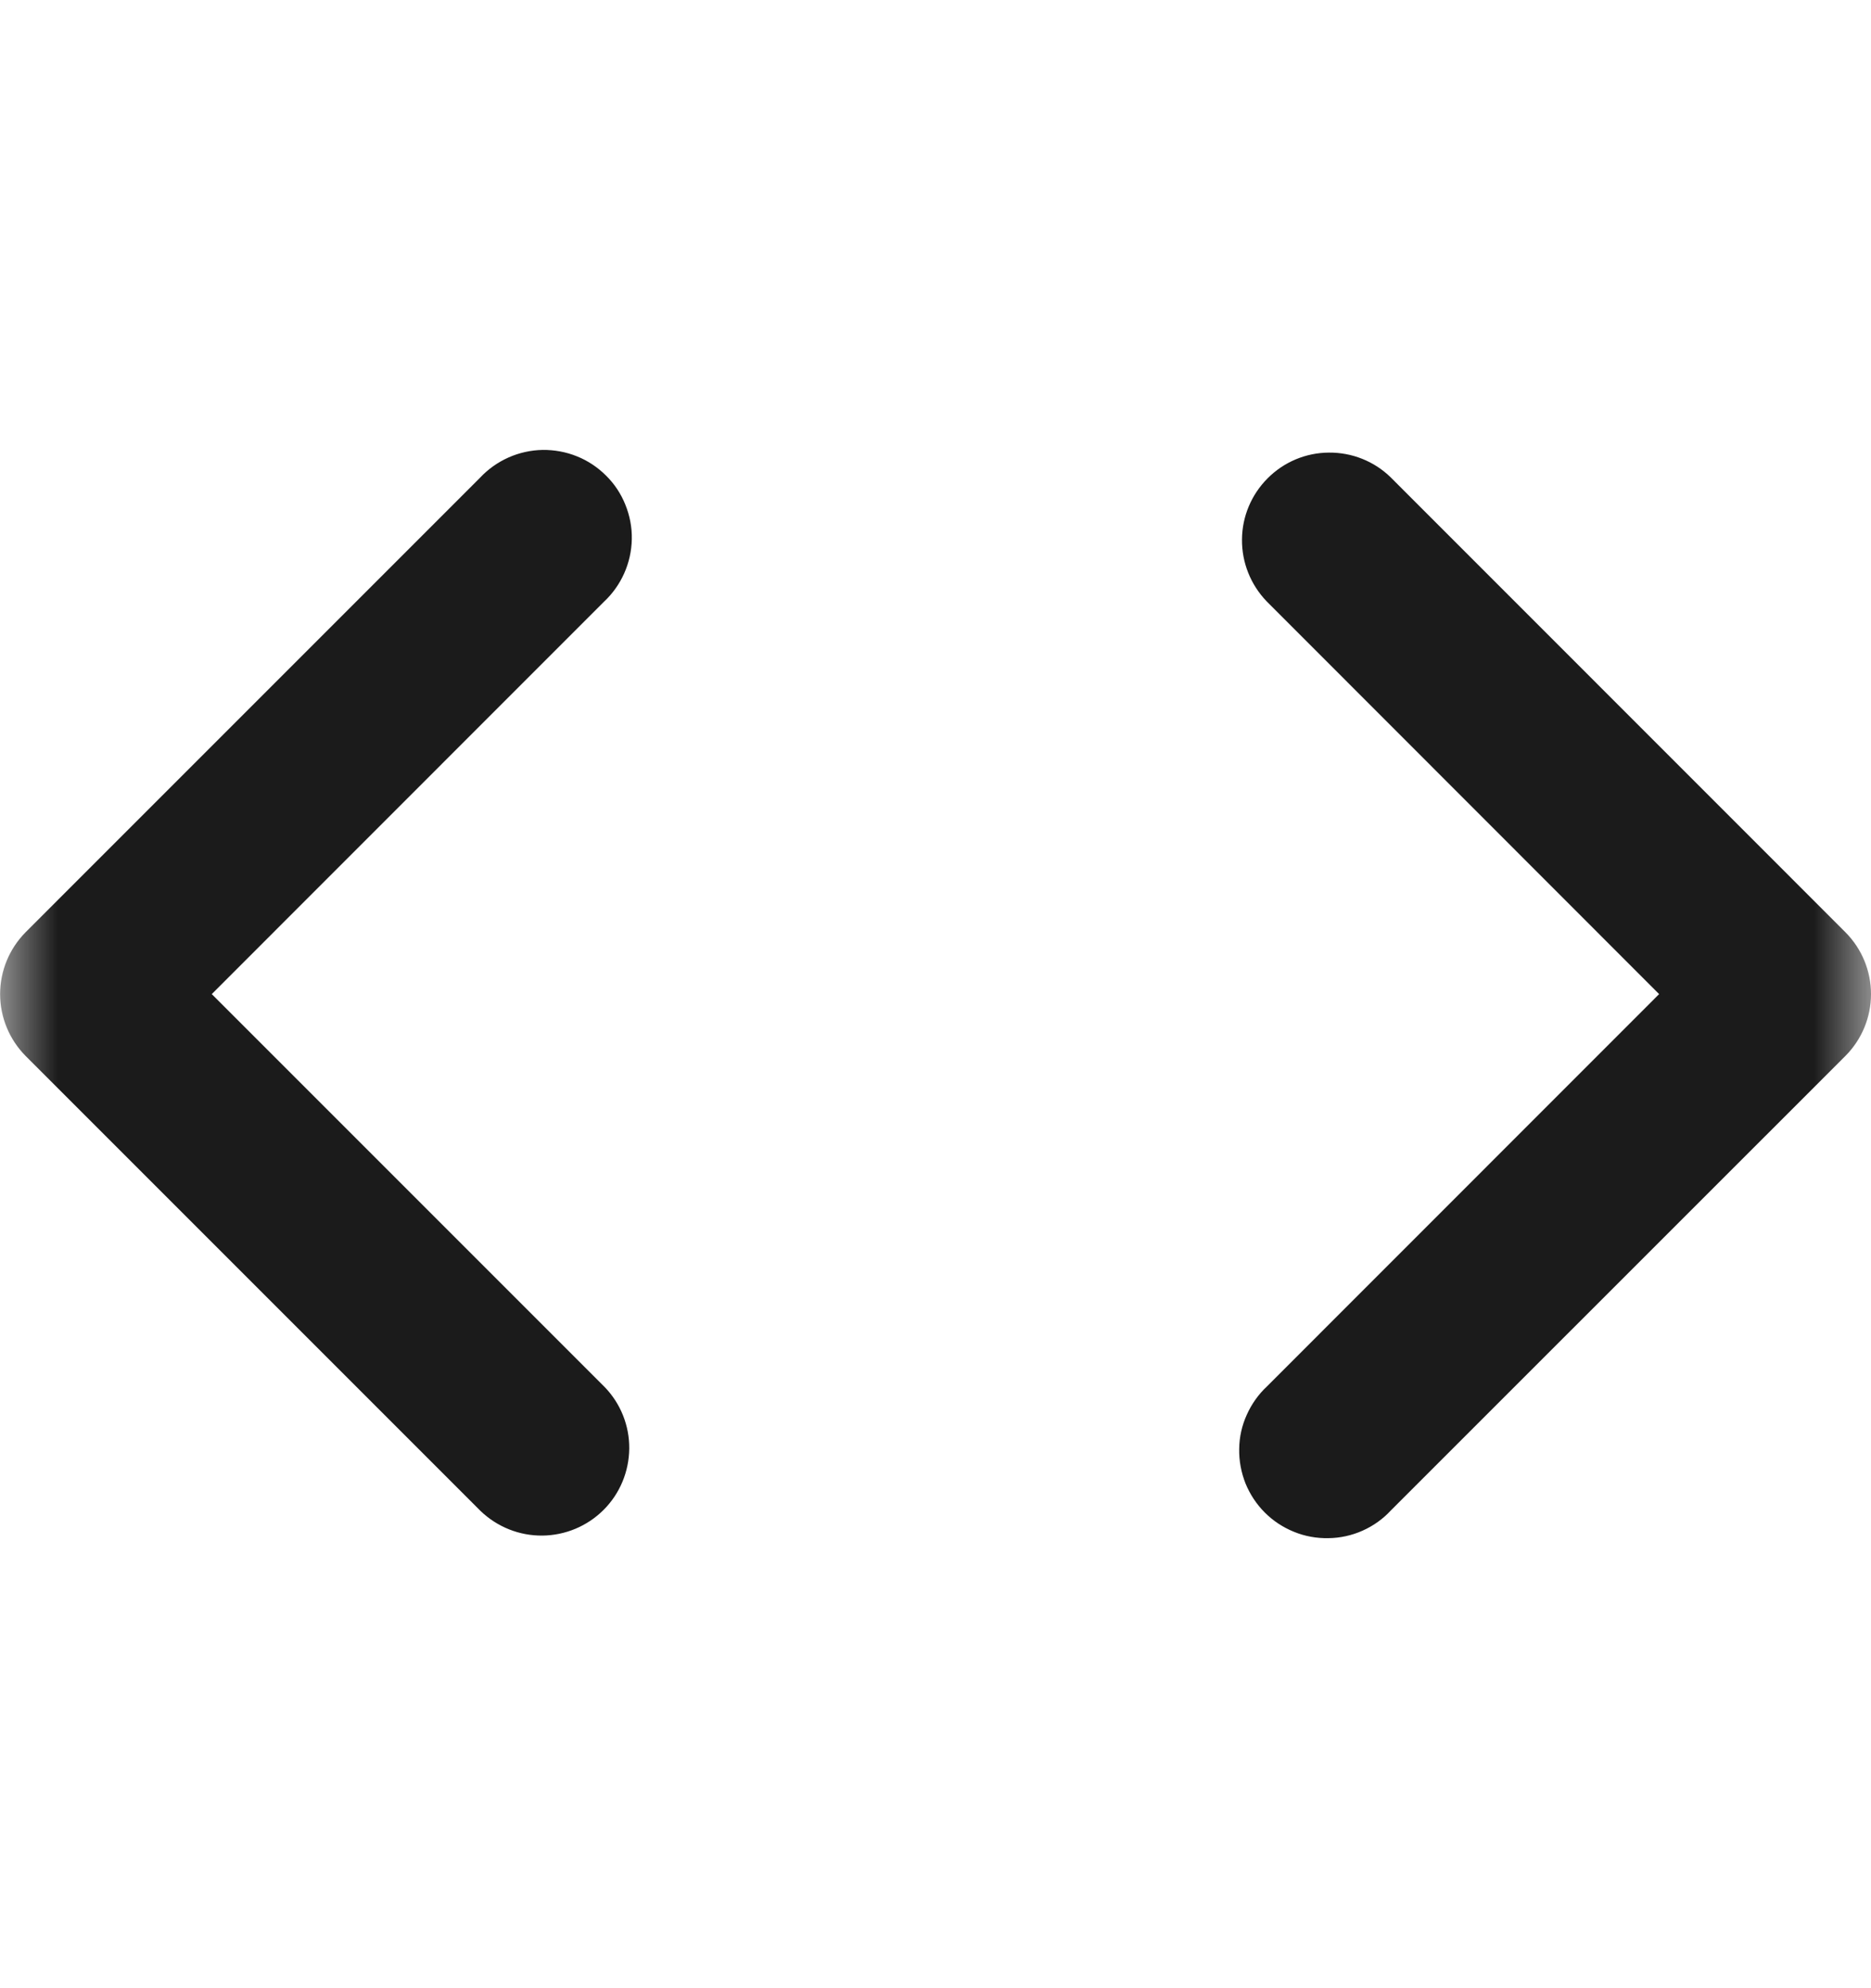 <svg width="16" height="17" viewBox="0 0 16 17" fill="none" xmlns="http://www.w3.org/2000/svg">
<g clip-path="url(#clip0_2930_60466)">
<mask id="mask0_2930_60466" style="mask-type:luminance" maskUnits="userSpaceOnUse" x="0" y="0" width="16" height="17">
<path d="M0 0.5H16V16.5H0V0.5Z" fill="white"/>
</mask>
<g mask="url(#mask0_2930_60466)">
<path fill-rule="evenodd" clip-rule="evenodd" d="M11.891 4.08C11.75 3.943 11.56 3.868 11.364 3.87C11.167 3.871 10.979 3.95 10.84 4.09C10.701 4.229 10.622 4.417 10.621 4.613C10.619 4.81 10.695 4.999 10.831 5.141L14.188 8.5L10.835 11.854C10.762 11.922 10.703 12.005 10.662 12.097C10.62 12.189 10.598 12.289 10.597 12.389C10.595 12.49 10.614 12.59 10.651 12.684C10.689 12.777 10.745 12.862 10.816 12.933C10.887 13.004 10.972 13.06 11.066 13.098C11.159 13.136 11.259 13.154 11.36 13.152C11.46 13.151 11.56 13.129 11.652 13.088C11.744 13.047 11.827 12.988 11.895 12.914L15.78 9.03C15.921 8.889 16 8.699 16 8.5C16 8.301 15.921 8.111 15.78 7.97L11.891 4.08ZM4.11 12.92C4.252 13.056 4.441 13.132 4.638 13.13C4.835 13.128 5.023 13.049 5.162 12.91C5.301 12.771 5.379 12.583 5.381 12.386C5.383 12.19 5.307 12 5.17 11.859L1.811 8.5L5.164 5.146C5.238 5.077 5.297 4.994 5.338 4.902C5.379 4.81 5.401 4.711 5.403 4.61C5.405 4.51 5.386 4.41 5.348 4.316C5.311 4.223 5.255 4.138 5.183 4.067C5.112 3.996 5.027 3.939 4.934 3.902C4.841 3.864 4.74 3.846 4.64 3.847C4.539 3.849 4.44 3.871 4.348 3.912C4.256 3.953 4.173 4.012 4.104 4.086L0.22 7.97C0.08 8.111 0.001 8.301 0.001 8.5C0.001 8.699 0.08 8.889 0.22 9.03L4.11 12.92Z" fill="#1B1B1B"/>
</g>
</g>
<defs>
<clipPath id="clip0_2930_60466">
<rect width="16" height="16" fill="#1B1B1B" transform="translate(0 0.5)"/>
</clipPath>
</defs>
</svg>
